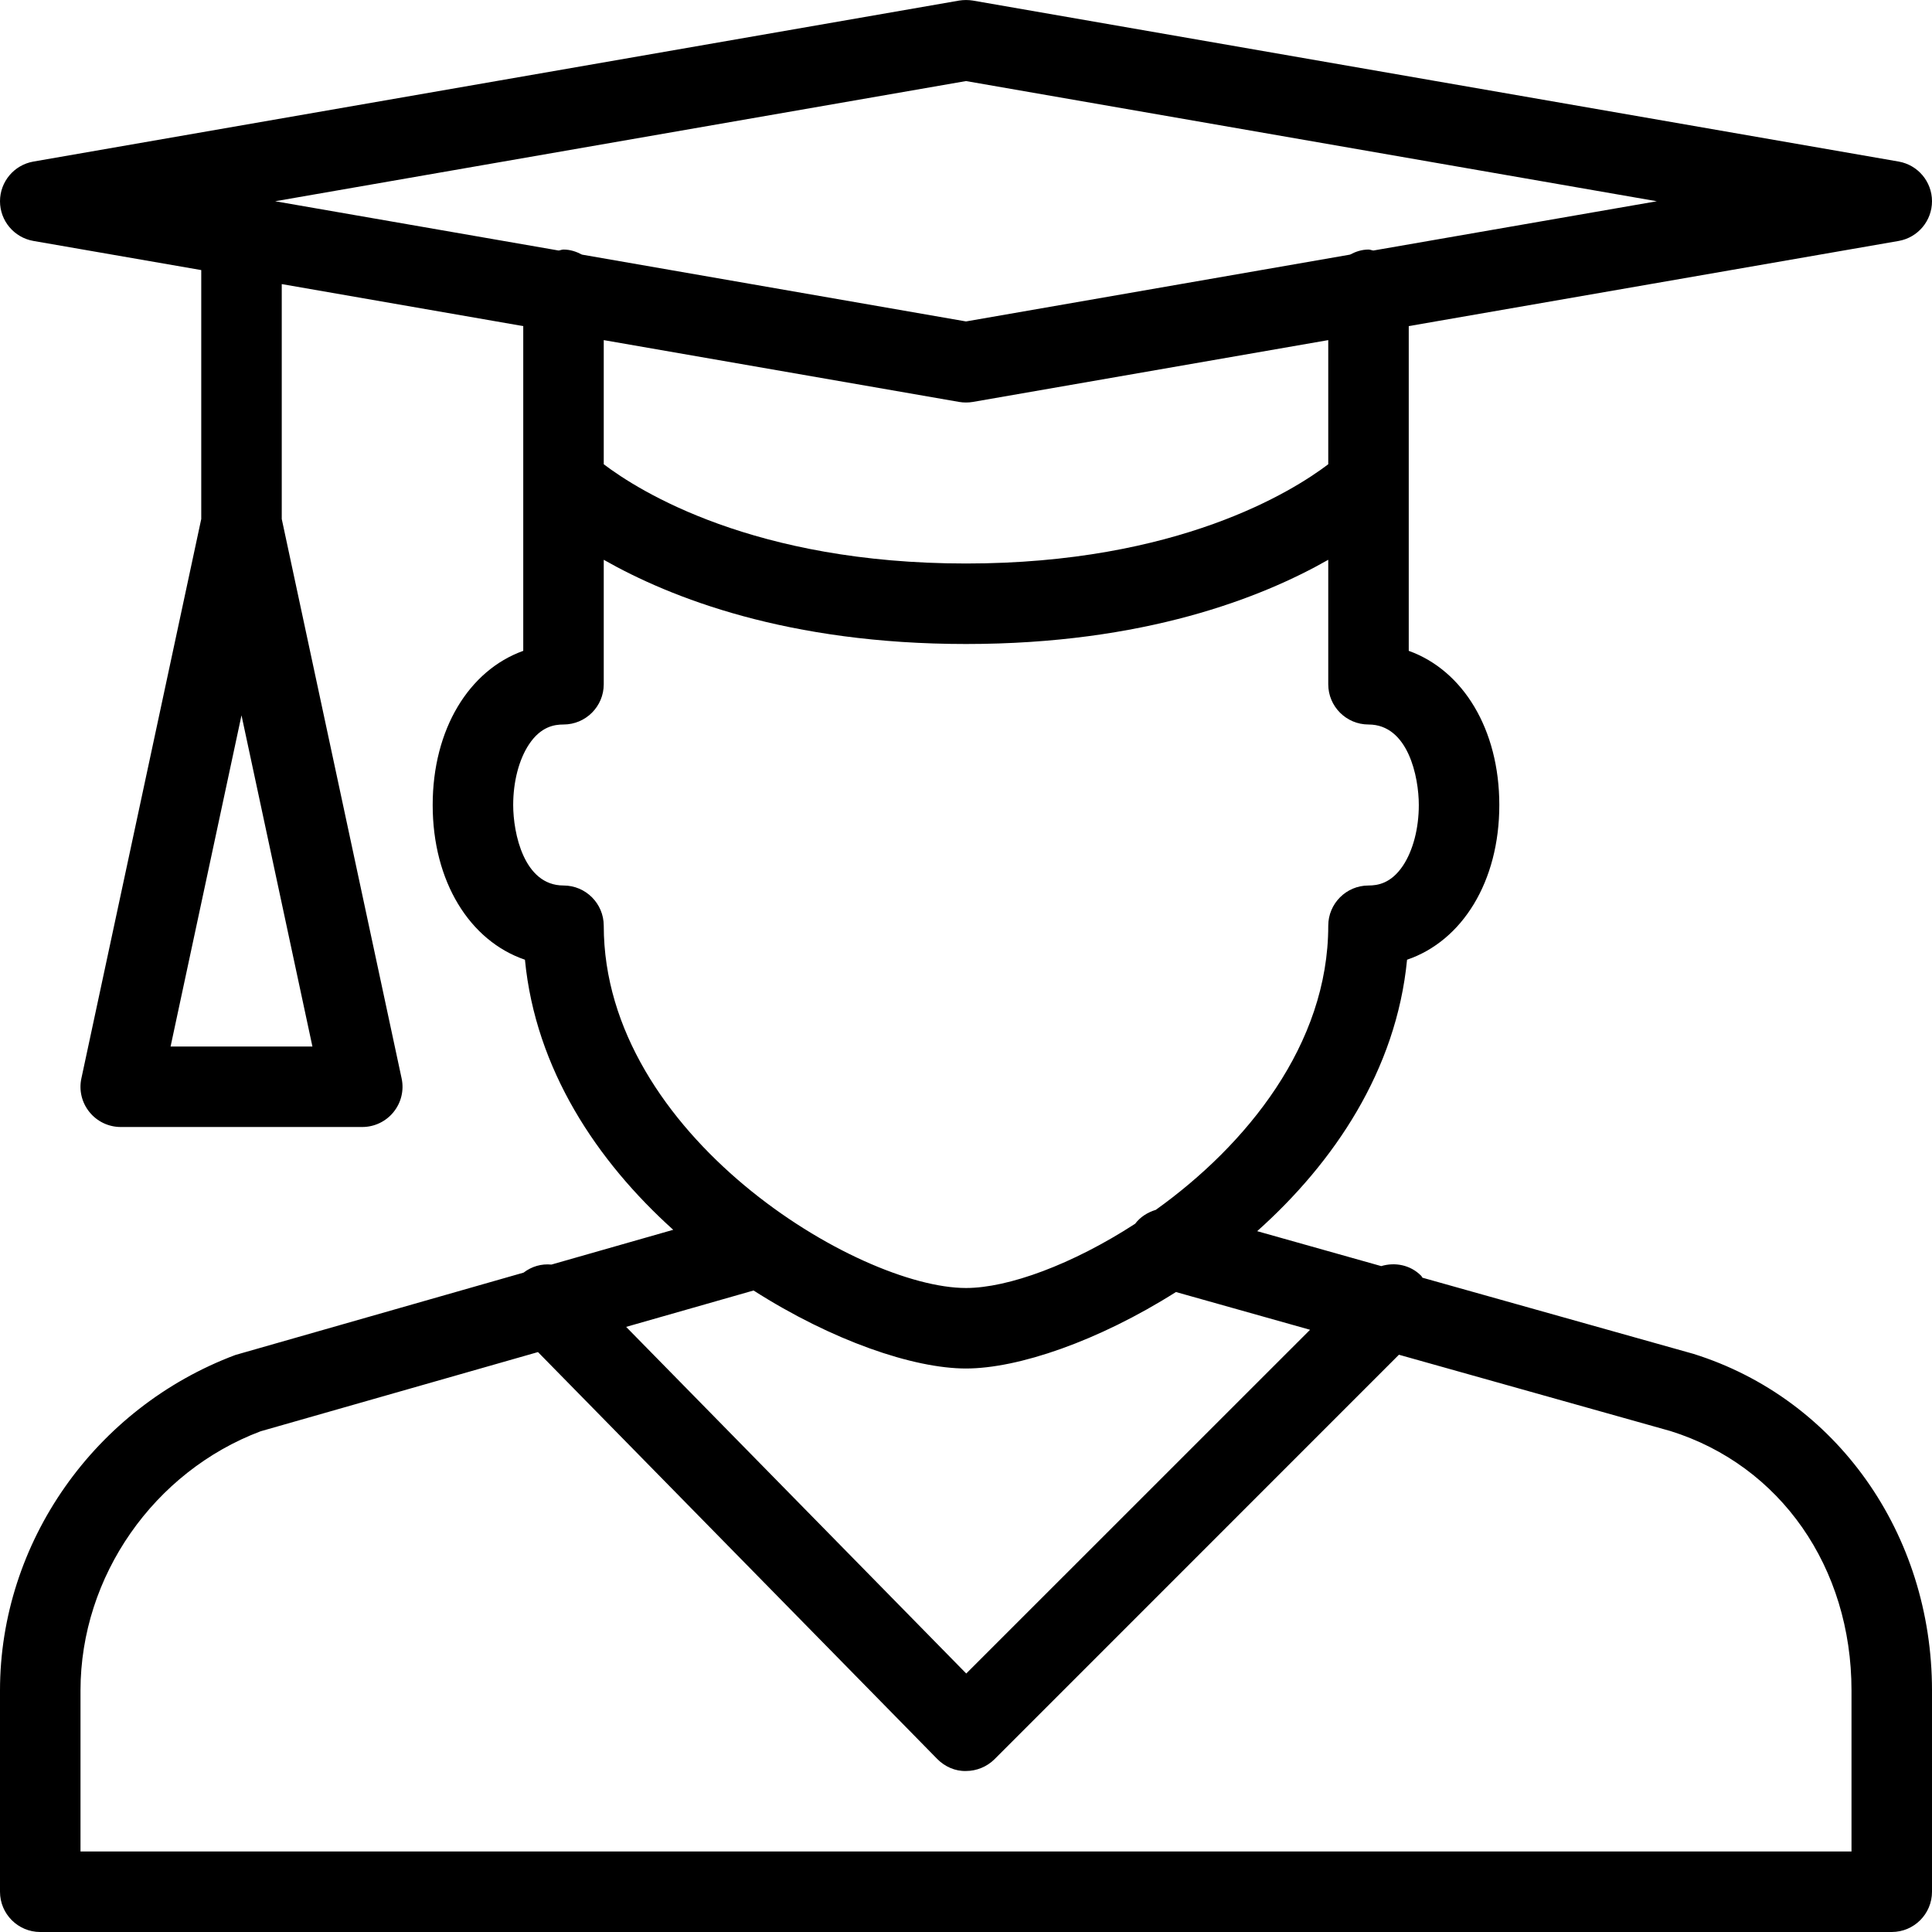 <svg width="24" height="24" viewBox="0 0 24 24" xmlns="http://www.w3.org/2000/svg">
    <title>e-learning</title>
    <path d="M23 23H1v-2c0-1.422.915-2.721 2.237-3.22l3.446-.984 4.96 5.055c.094.095.223.153.357.149.132 0 .26-.053.354-.146l5.024-5.025 3.373.948C22.117 18.204 23 19.469 23 21v2zm-11-6c.646 0 1.641-.338 2.608-.95l1.666.469-4.271 4.27-4.225-4.306 1.583-.452c.977.624 1.986.969 2.639.969zm-4.5-5.5c0-.276-.224-.5-.5-.5-.494 0-.625-.654-.625-1 0-.291.072-.566.197-.754C6.719 9.025 6.887 9 7 9c.276 0 .5-.224.5-.5V6.954C8.33 7.426 9.787 8 12 8s3.67-.574 4.5-1.046V8.5c0 .276.224.5.5.5.494 0 .625.654.625 1 0 .291-.072.566-.197.754-.148.221-.315.246-.428.246-.276 0-.5.224-.5.5 0 1.475-1.017 2.724-2.142 3.529-.101.031-.192.087-.257.173-.78.506-1.578.798-2.101.798-1.342 0-4.5-1.9-4.5-4.5zm4.415-6.507c.028.005.056.007.085.007.029 0 .057-.002.085-.007l4.415-.768v1.542C16.061 6.101 14.633 7 12 7c-2.636 0-4.063-.901-4.5-1.233V4.225l4.415.768zM12 1.007L20.582 2.5l-3.521.612C17.04 3.11 17.022 3.1 17 3.1c-.084 0-.16.026-.23.063l-4.77.83-4.77-.83C7.16 3.126 7.084 3.1 7 3.1c-.022 0-.04.01-.061.012L3.418 2.5 12 1.007zM2.119 13L3 8.886 3.881 13H2.119zm18.917 3.818l-3.366-.946c-.007-.008-.009-.018-.017-.025-.134-.135-.325-.17-.495-.119l-1.541-.434c.956-.854 1.729-2.001 1.862-3.372.686-.234 1.146-.971 1.146-1.922 0-.941-.451-1.673-1.125-1.915V4.051l6.086-1.058c.239-.042.414-.25.414-.493s-.175-.451-.414-.493l-11.501-2c-.056-.009-.114-.009-.17 0l-11.5 2C.175 2.049 0 2.257 0 2.5s.175.451.415.493l2.085.362v3.092l-1.489 6.949c-.032.147.005.301.1.418.095.118.238.186.389.186h3c.151 0 .294-.068.389-.186.095-.117.132-.271.1-.418L3.5 6.447V3.529l3 .522v4.034c-.674.242-1.125.974-1.125 1.915 0 .951.46 1.688 1.146 1.922.132 1.362.895 2.502 1.842 3.355l-1.513.432c-.123-.012-.244.022-.346.1l-3.58 1.023C1.175 17.488 0 19.163 0 21v2.5c0 .276.224.5.5.5h23c.276 0 .5-.224.5-.5V21c0-1.947-1.186-3.626-2.964-4.182z" fill-rule="evenodd"/>
</svg>
